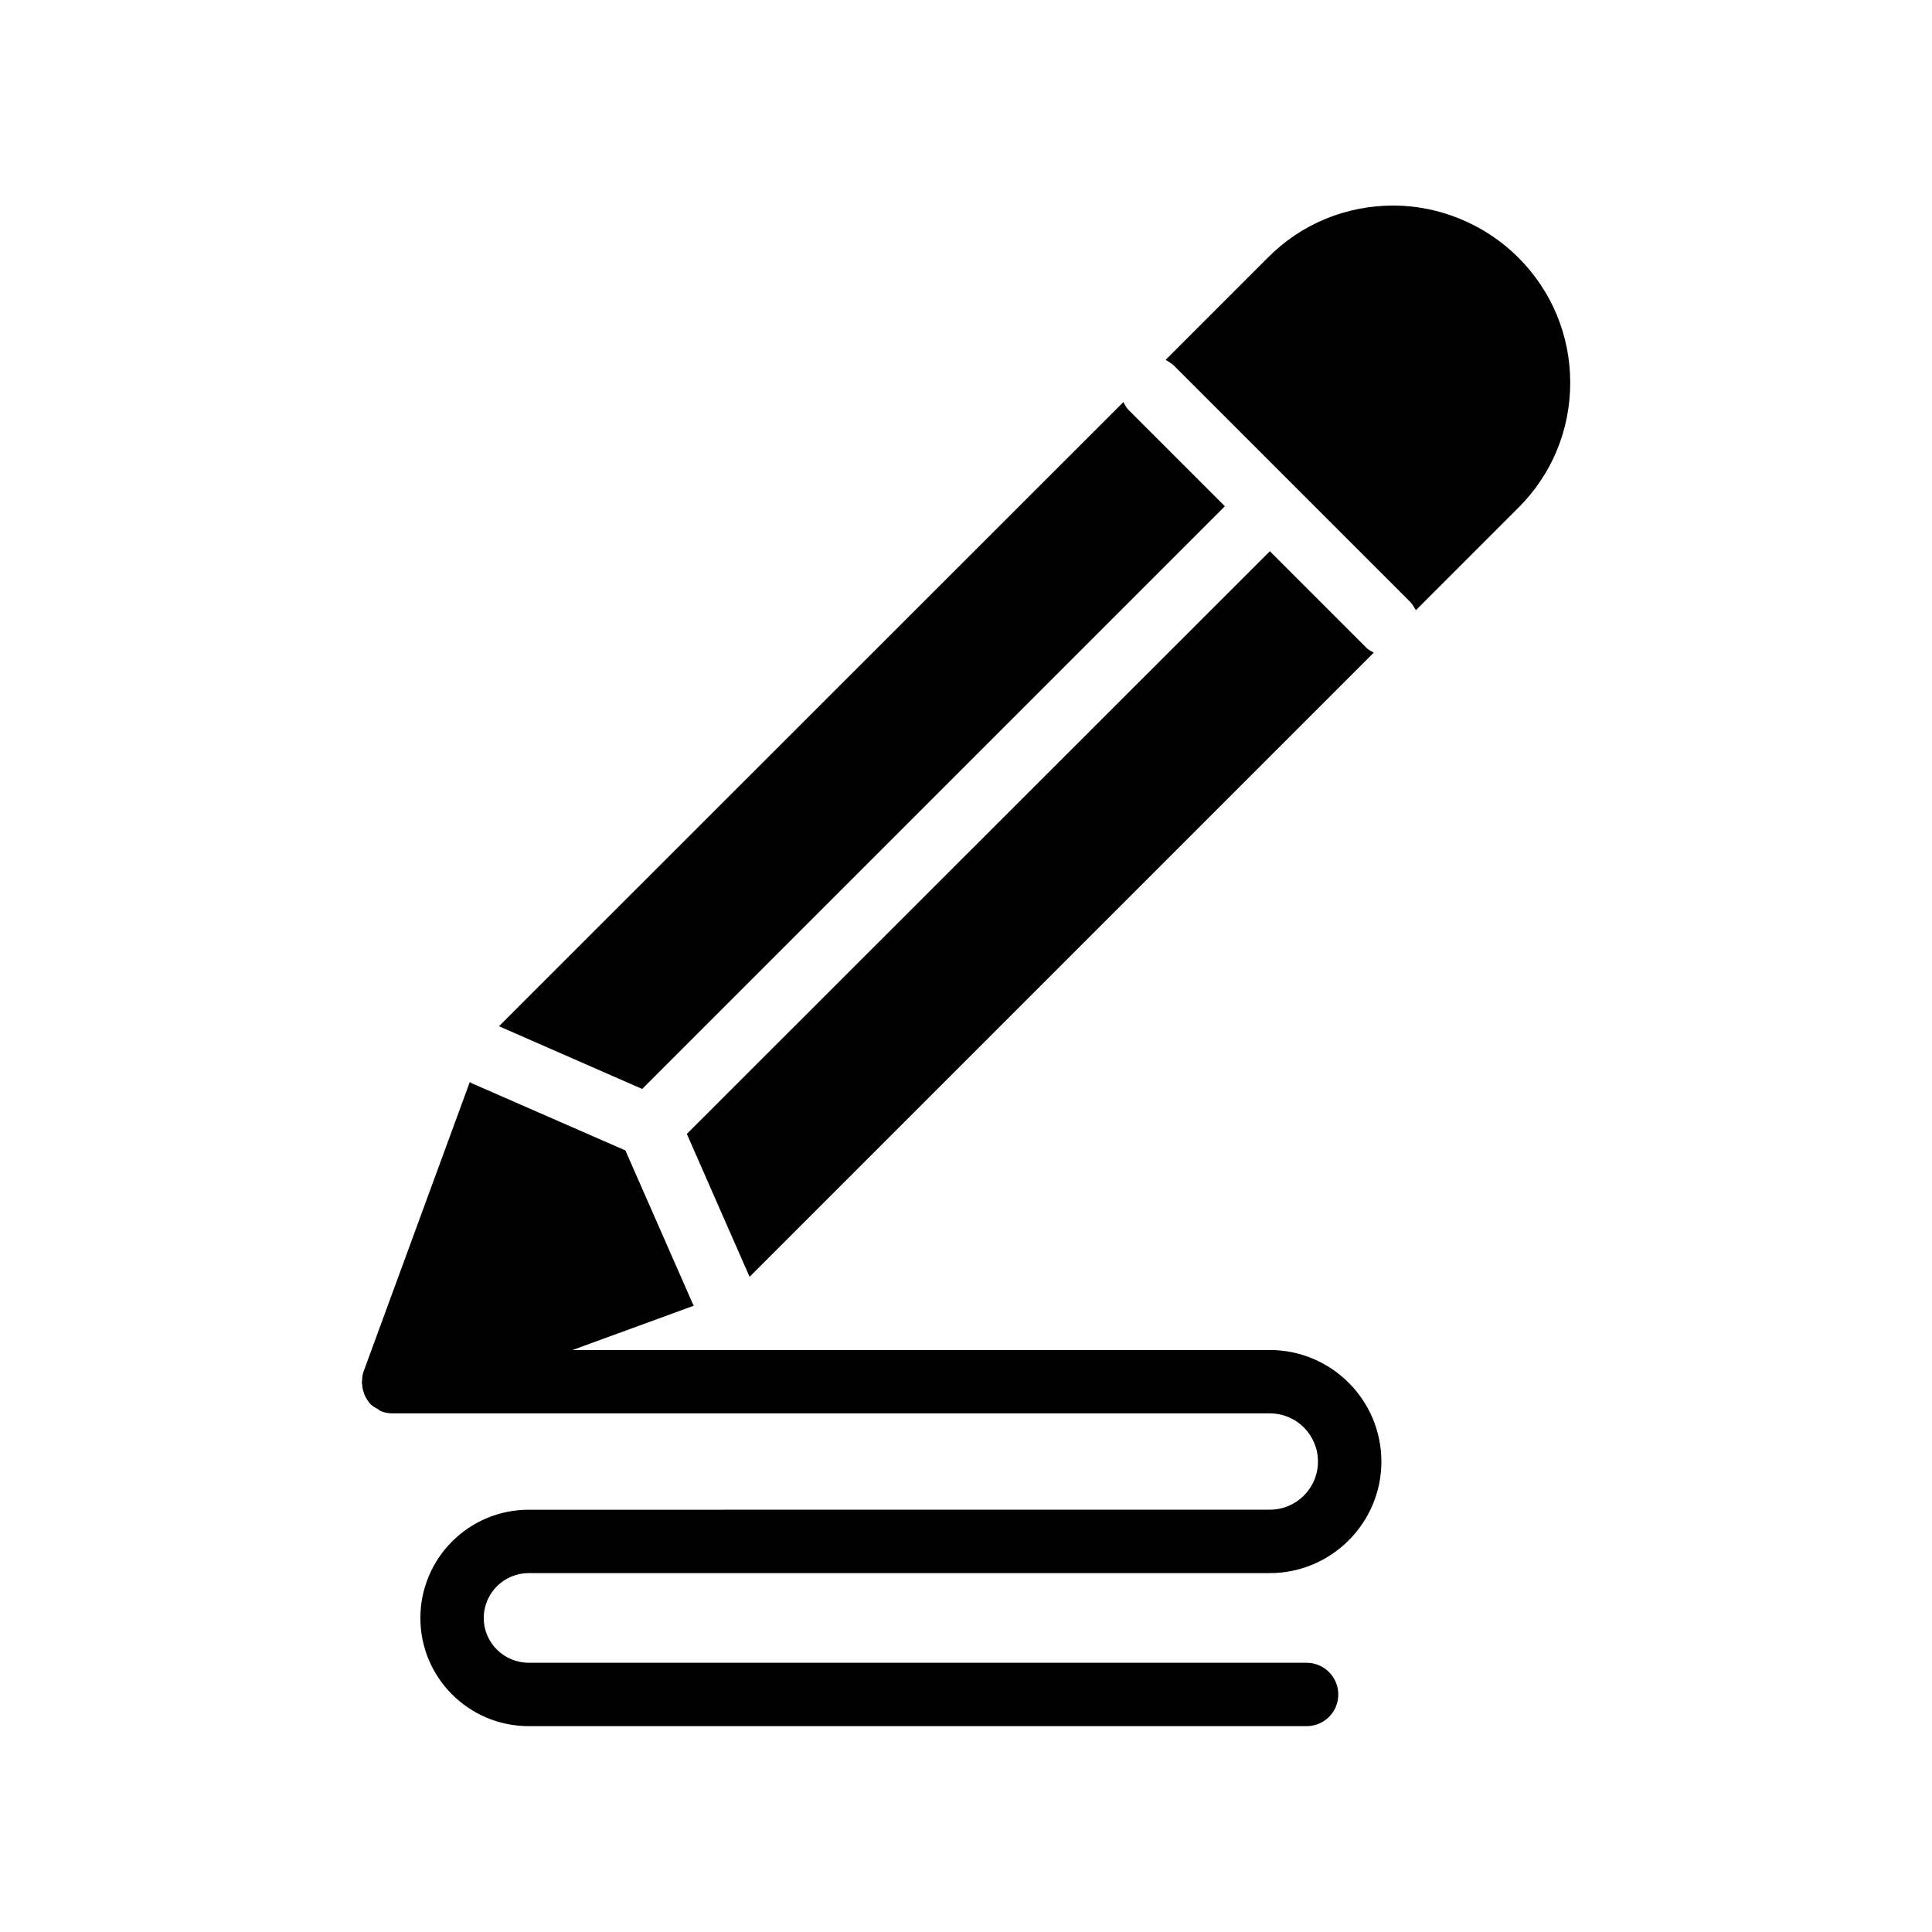 <?xml version="1.0" encoding="UTF-8"?>
<!-- Uploaded to: SVG Find, www.svgrepo.com, Generator: SVG Find Mixer Tools -->
<svg fill="#000000" width="800px" height="800px" version="1.1" viewBox="144 144 512 512" xmlns="http://www.w3.org/2000/svg">
 <g>
  <path d="m441.73 250.54-165.5 165.42 37.953 16.625 154.42-154.42-25.527-25.527c-0.586-0.586-1.008-1.344-1.344-2.098z"/>
  <path d="m326.02 444.5 16.625 37.871 165.42-165.42c-0.754-0.418-1.512-0.754-2.098-1.426l-25.441-25.441z"/>
  <path d="m455 240.79 62.809 62.809c0.586 0.672 1.008 1.426 1.426 2.098l27.121-27.121c8.902-8.816 13.77-20.656 13.77-33.168 0-12.512-4.871-24.266-13.77-33.168-8.73-8.73-20.82-13.766-33.078-13.766-12.594 0-24.434 4.871-33.25 13.77l-27.121 27.121c0.668 0.418 1.422 0.84 2.094 1.426z"/>
  <path d="m239.95 510.84c0.082 0.754 0.168 1.426 0.418 2.098 0.082 0.336 0.168 0.586 0.336 0.922 0.418 0.84 0.922 1.68 1.594 2.352 0.504 0.504 1.176 0.84 1.762 1.176 0.336 0.168 0.586 0.504 0.922 0.586 1.008 0.418 2.016 0.586 3.106 0.586h0.168 232.26c7.055 0 12.762 5.711 12.762 12.762 0 7.055-5.711 12.762-12.762 12.762l-196.39 0.012c-15.871 0-28.719 12.848-28.719 28.719 0 15.785 12.848 28.633 28.719 28.633h206.14c4.617 0 8.398-3.695 8.398-8.398 0-4.617-3.777-8.398-8.398-8.398h-206.14c-6.551 0-11.922-5.289-11.922-11.84 0-6.633 5.375-11.922 11.922-11.922h196.4c16.289 0 29.559-13.266 29.559-29.559 0-16.289-13.266-29.559-29.559-29.559l-184.81 0.004 32.16-11.754c-0.082-0.168-0.168-0.25-0.25-0.418l-17.887-40.723-40.727-17.809c-0.168-0.082-0.336-0.25-0.504-0.336l-28.129 76.664c-0.336 0.84-0.418 1.762-0.418 2.602 0 0.082-0.082 0.168-0.082 0.25-0.004 0.172 0.078 0.34 0.078 0.59z"/>
 </g>
</svg>